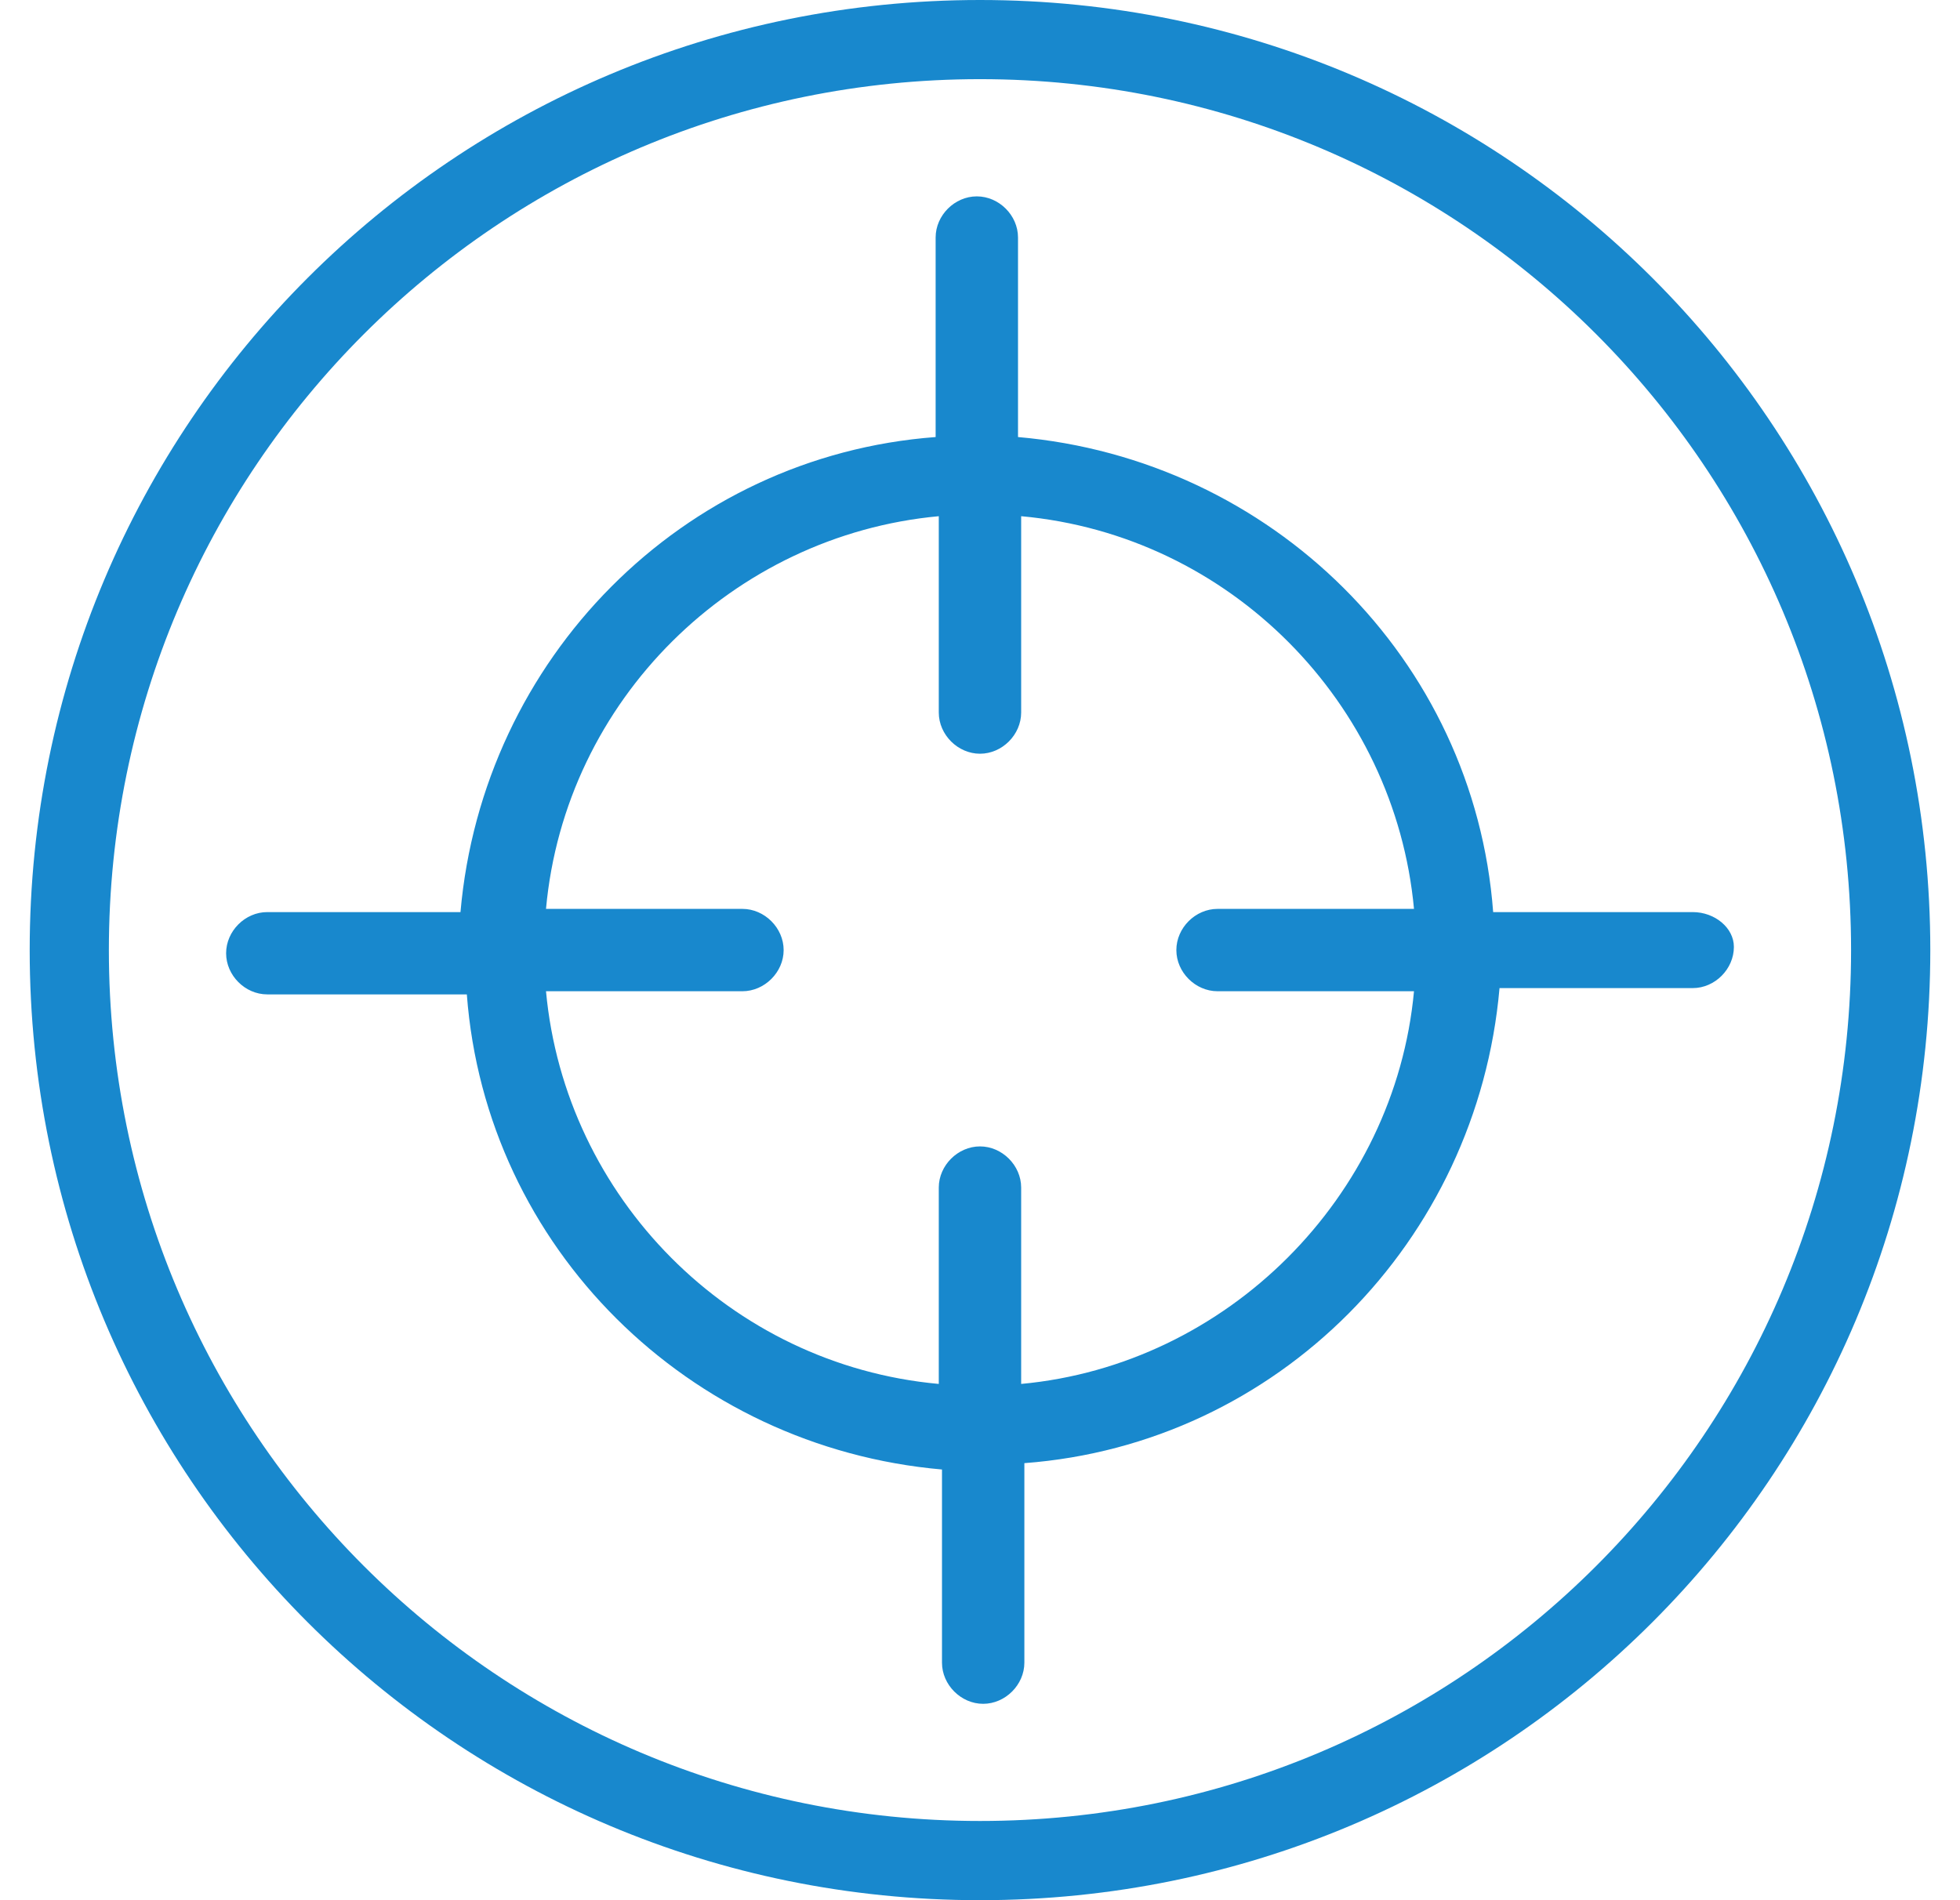 <svg width="33" height="32" viewBox="0 0 33 32" fill="none" xmlns="http://www.w3.org/2000/svg">
<path d="M16.5 30.666C8.394 30.666 1.833 24.107 1.833 16C1.833 7.892 8.394 1.333 16.5 1.333C24.607 1.333 31.166 7.892 31.166 16C31.166 24.107 24.607 30.666 16.5 30.666ZM16.5 -9.88784e-07C7.647 -9.88784e-07 0.5 7.146 0.5 16C0.5 24.853 7.647 32 16.5 32C25.353 32 32.5 24.853 32.5 16C32.5 7.146 25.353 -9.88784e-07 16.5 -9.88784e-07Z" fill="#1888CD"/>
<path d="M17.193 23.306V19.999C17.193 19.626 16.873 19.306 16.5 19.306C16.127 19.306 15.806 19.626 15.806 19.999V23.306C12.286 22.986 9.513 20.16 9.193 16.693H12.499C12.873 16.693 13.194 16.373 13.194 16C13.194 15.626 12.873 15.306 12.499 15.306H9.193C9.513 11.786 12.34 9.013 15.806 8.693V11.999C15.806 12.373 16.127 12.693 16.5 12.693C16.873 12.693 17.193 12.373 17.193 11.999V8.693C20.713 9.013 23.486 11.839 23.807 15.306H20.5C20.126 15.306 19.806 15.626 19.806 16C19.806 16.373 20.126 16.693 20.5 16.693H23.807C23.486 20.16 20.66 22.986 17.193 23.306ZM28.5 15.36H25.14C24.82 11.093 21.407 7.733 17.14 7.36V4C17.14 3.626 16.82 3.307 16.446 3.307C16.073 3.307 15.753 3.626 15.753 4V7.36C11.486 7.679 8.127 11.093 7.753 15.36H4.5C4.126 15.36 3.807 15.68 3.807 16.053C3.807 16.426 4.126 16.746 4.5 16.746H7.86C8.18 21.013 11.593 24.373 15.86 24.747V28C15.86 28.373 16.18 28.693 16.553 28.693C16.926 28.693 17.247 28.373 17.247 28V24.64C21.513 24.32 24.873 20.906 25.247 16.64H28.5C28.873 16.64 29.193 16.32 29.193 15.946C29.193 15.626 28.873 15.36 28.5 15.36Z" fill="#1888CD"/>
</svg>

